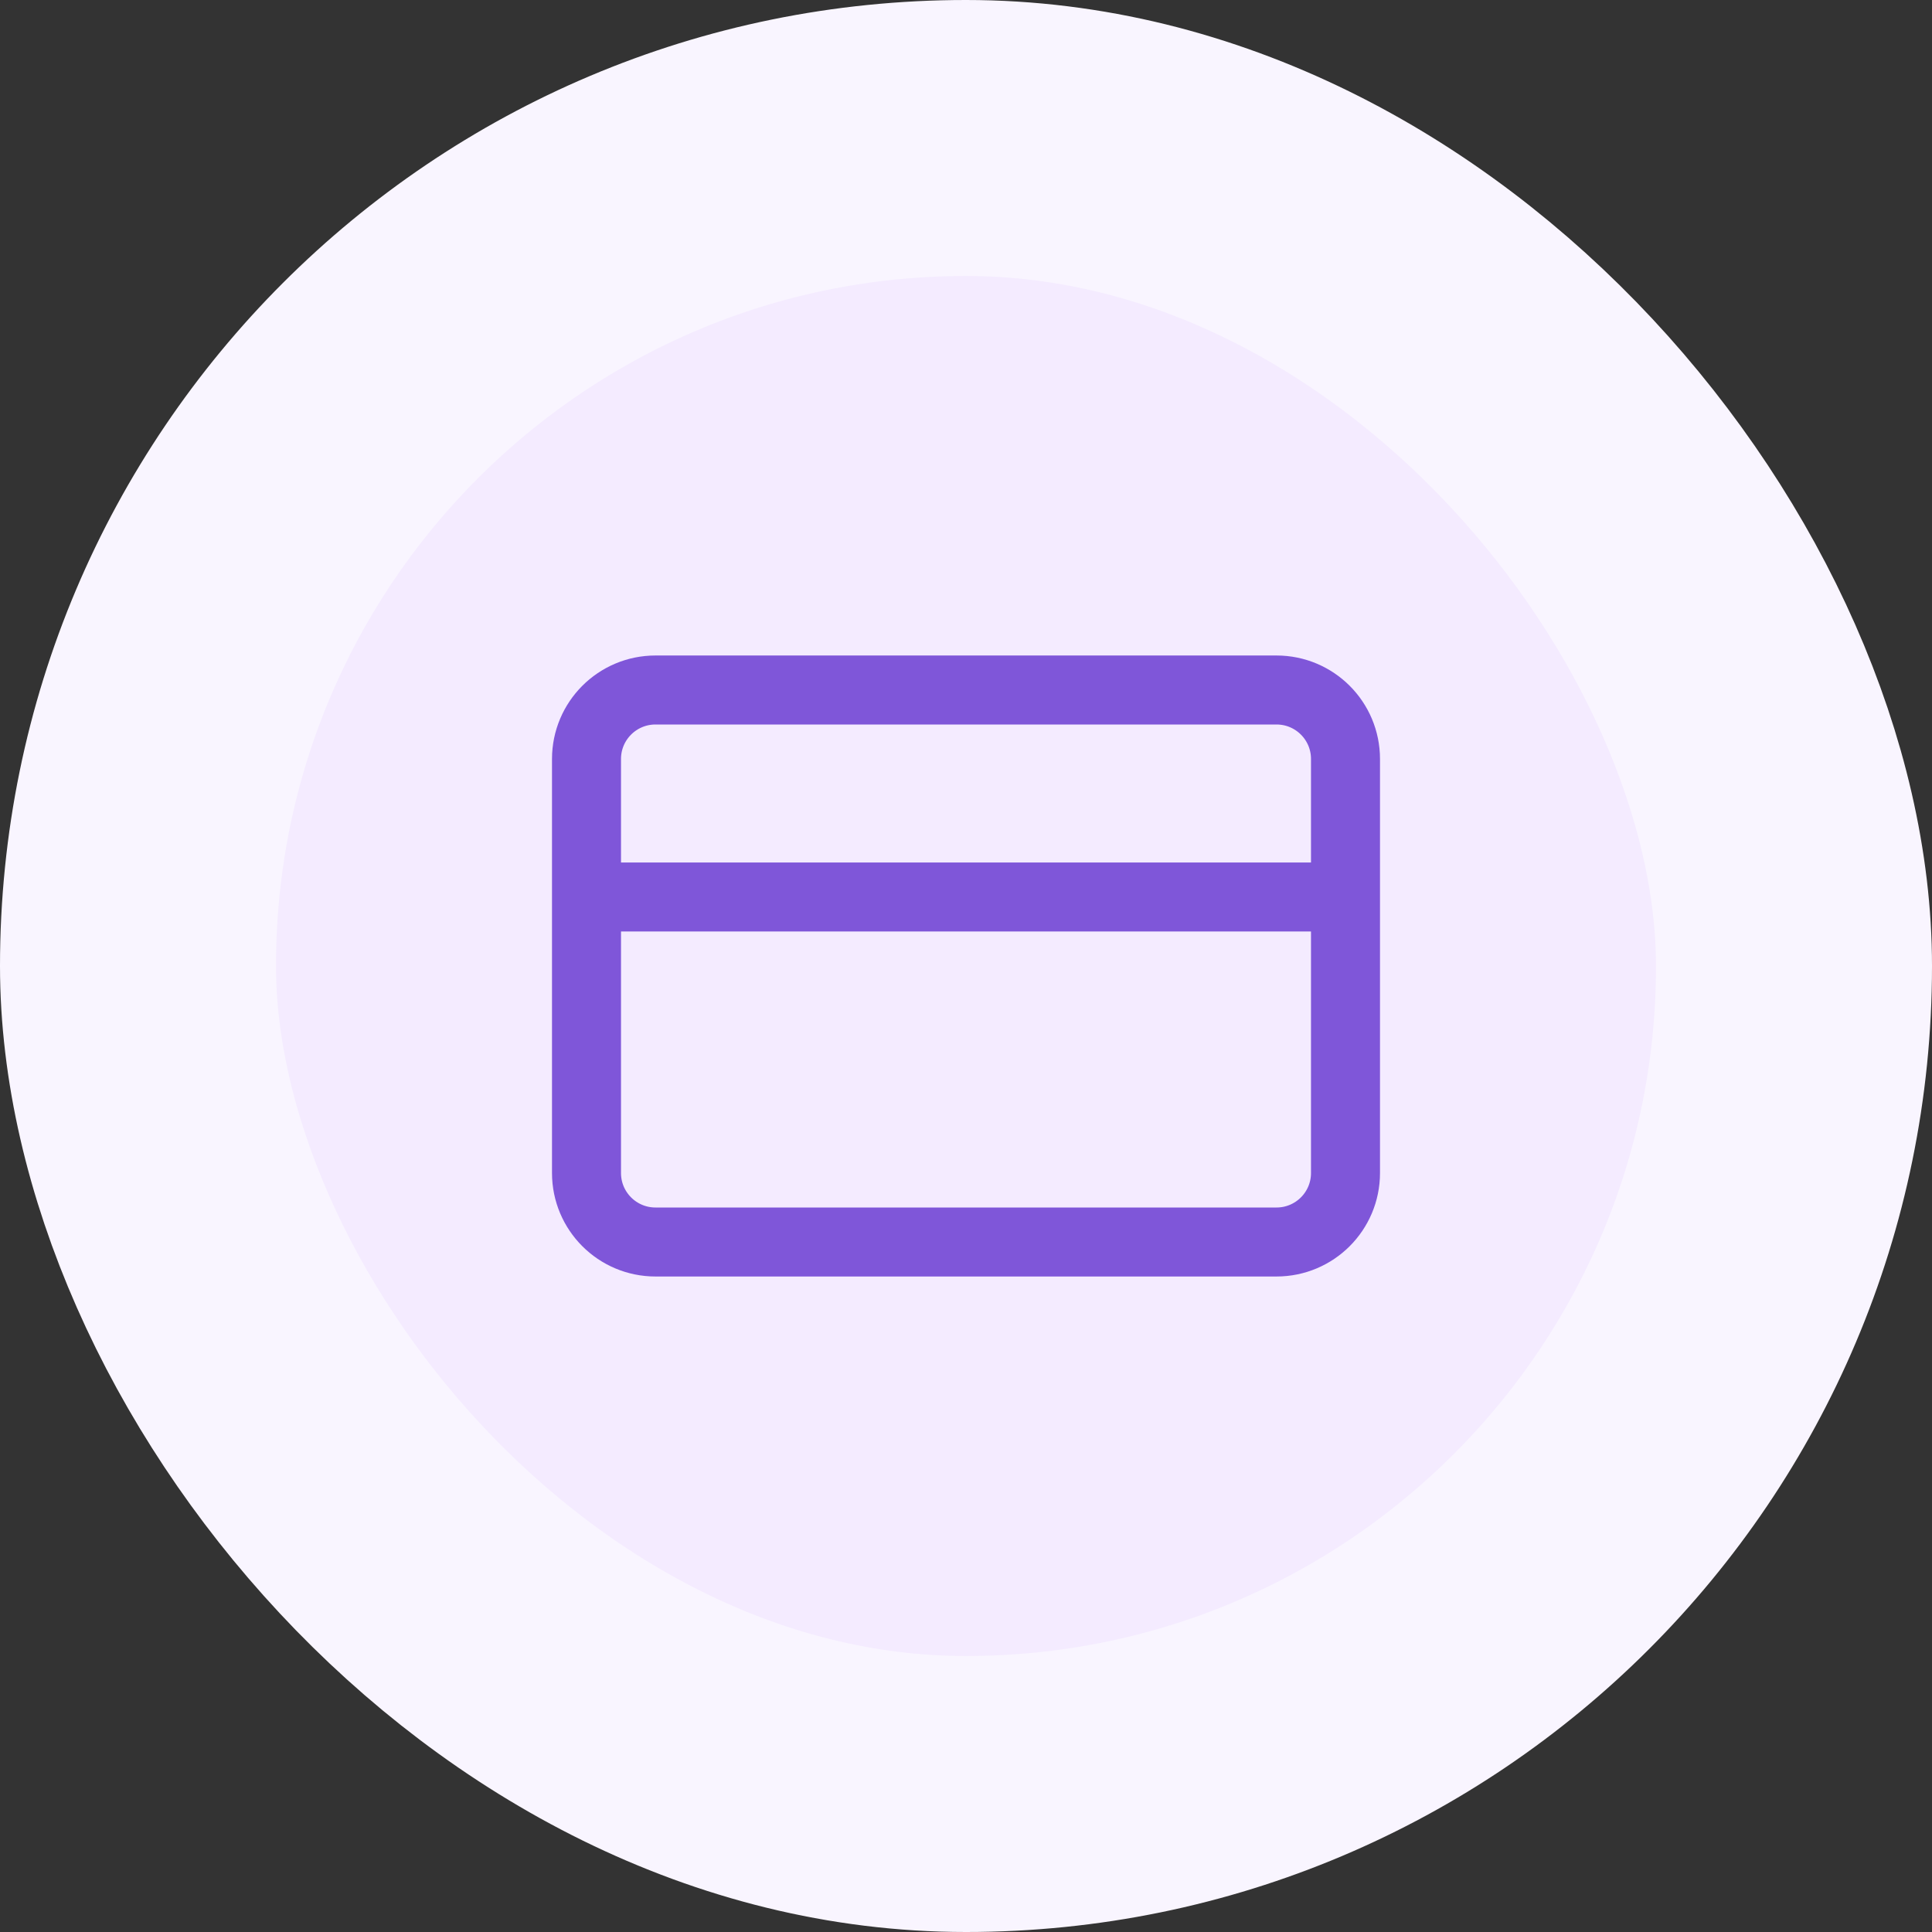 <svg width="56" height="56" viewBox="0 0 56 56" fill="none" xmlns="http://www.w3.org/2000/svg">
<rect x="0" y="0" width="56" height="56" fill="#333333" stroke="none"/>
<rect x="4" y="4" width="48" height="48" rx="24" fill="#F4EBFF"/>
<rect x="4" y="4" width="48" height="48" rx="24" stroke="#F9F5FF" stroke-width="8"/>
<path d="M17 26H39M19 20H37C38.105 20 39 20.895 39 22V34C39 35.105 38.105 36 37 36H19C17.895 36 17 35.105 17 34V22C17 20.895 17.895 20 19 20Z" stroke="#7F56D9" stroke-width="2" stroke-linecap="round" stroke-linejoin="round"/>
</svg>
